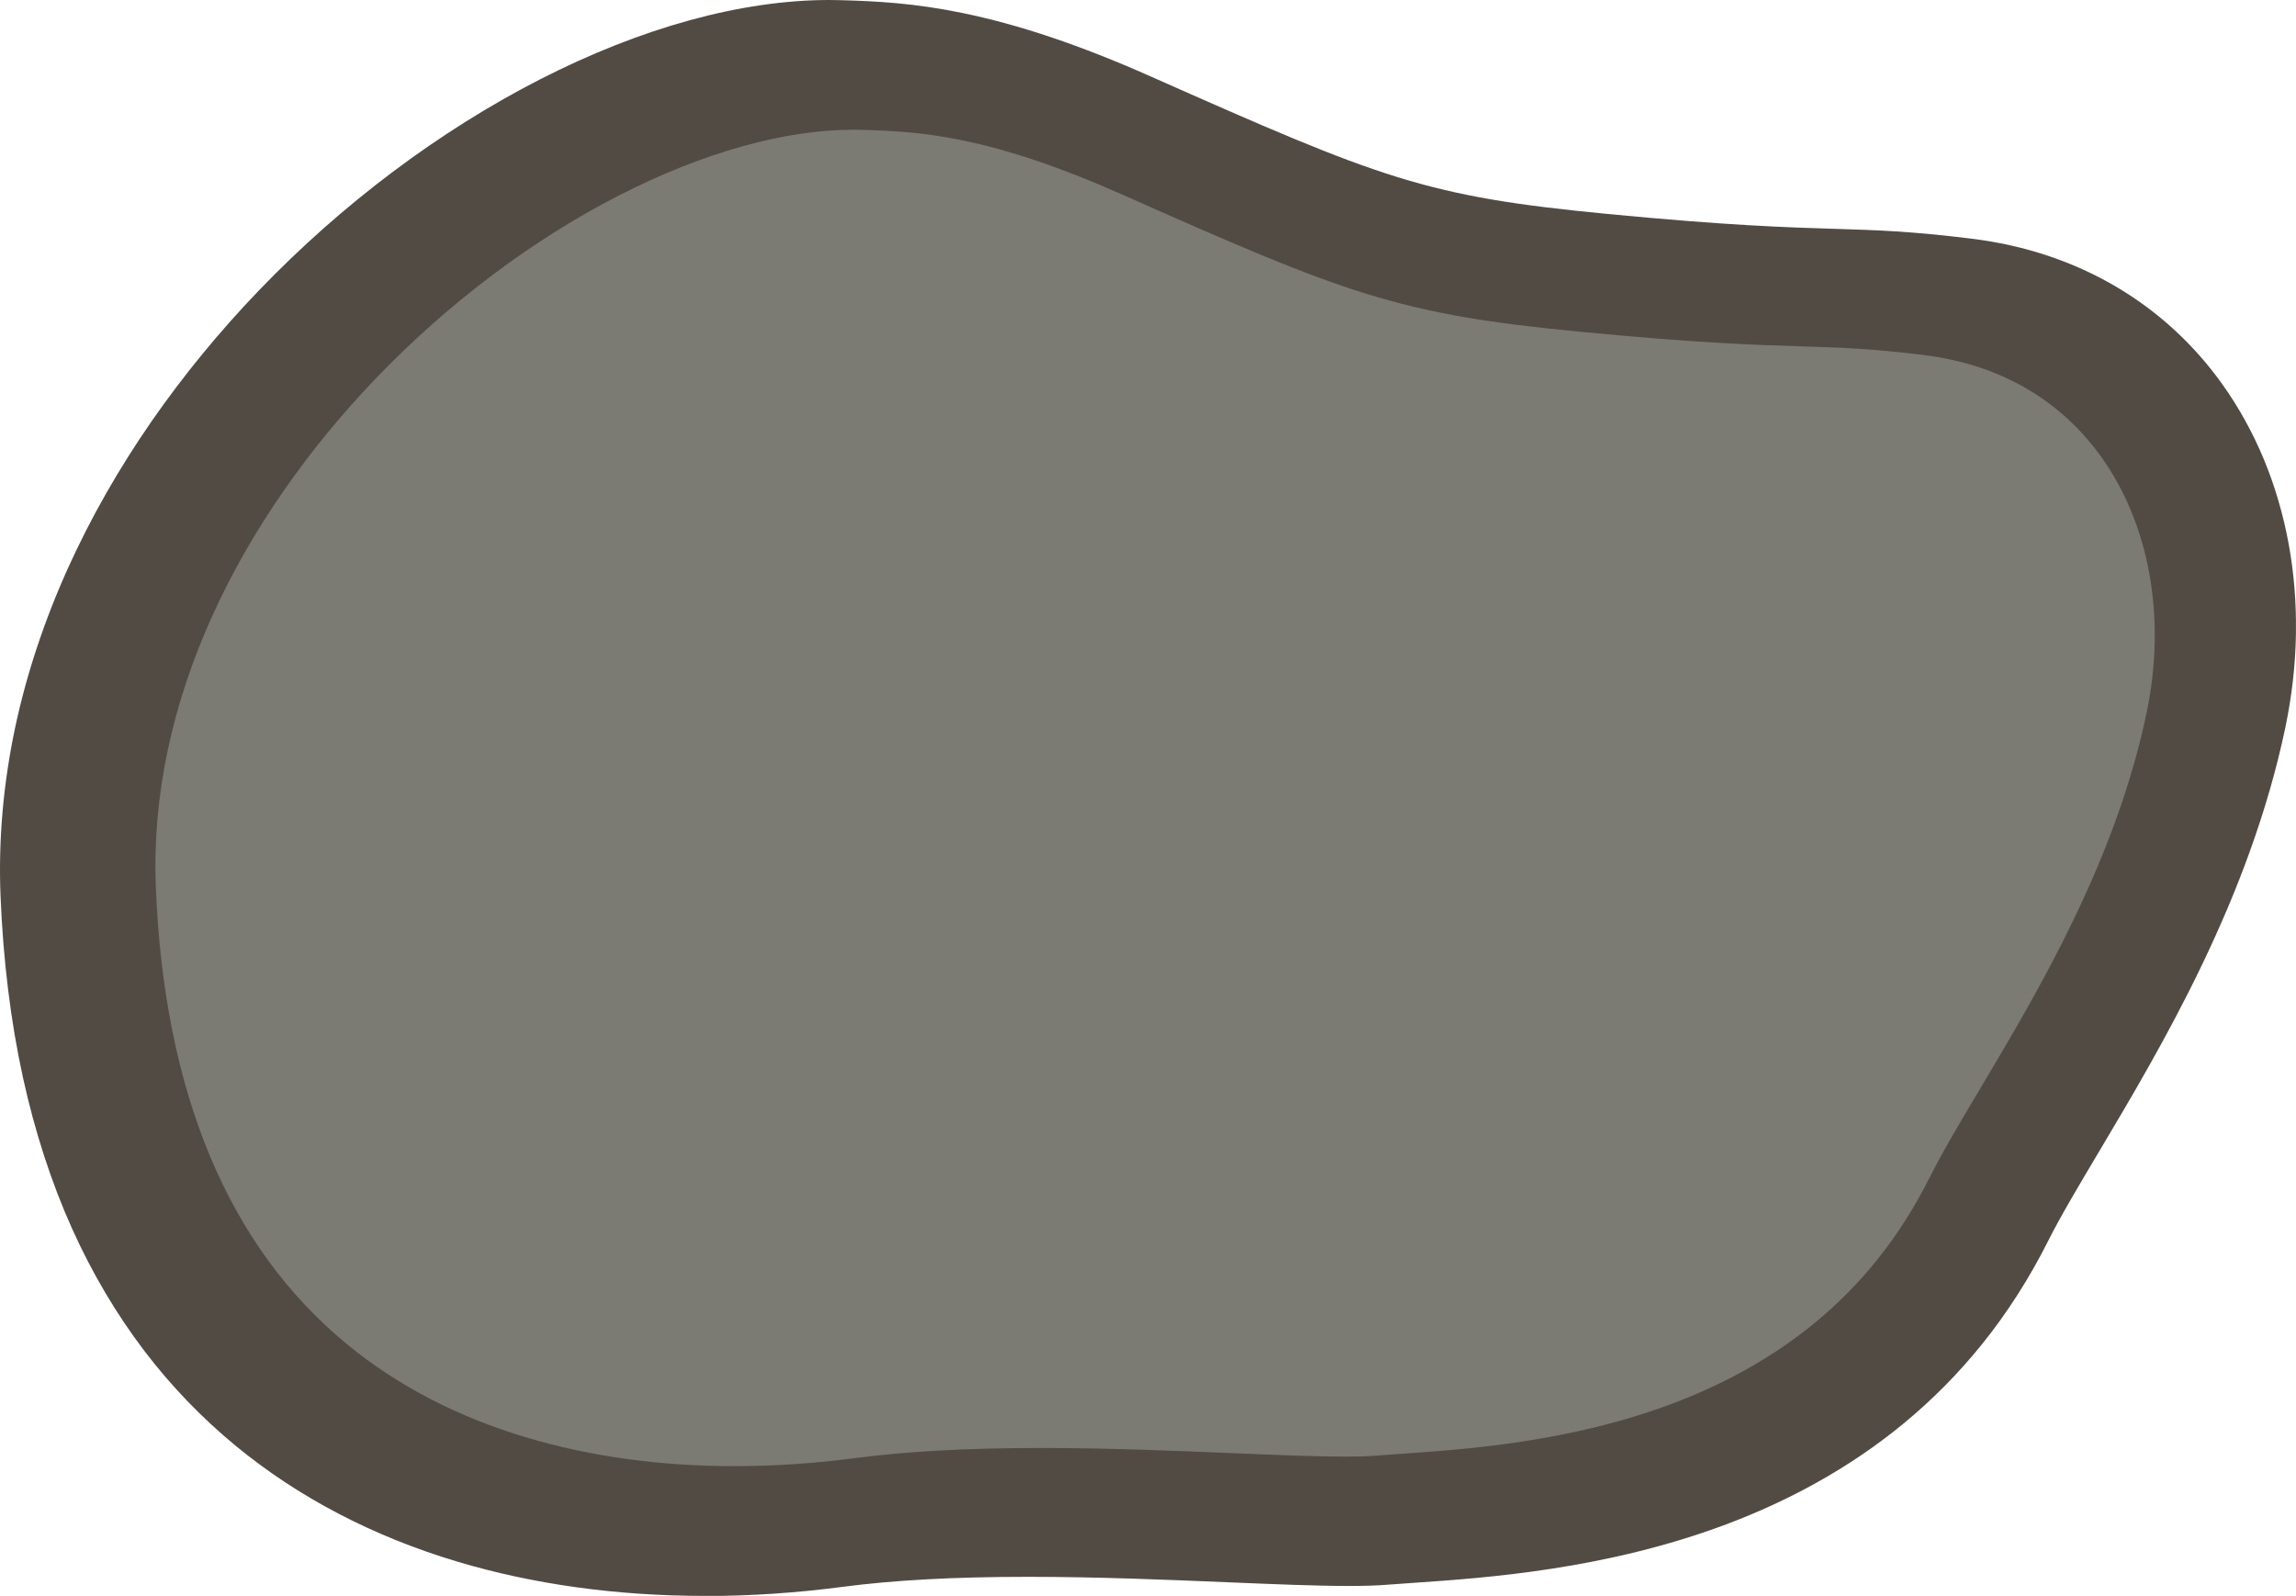 <?xml version="1.0" encoding="UTF-8"?>
<svg id="Laag_1" data-name="Laag 1" xmlns="http://www.w3.org/2000/svg" xmlns:xlink="http://www.w3.org/1999/xlink" viewBox="0 0 369.7 257">
  <defs>
    <style>
      .cls-1 {
        fill: none;
      }

      .cls-1, .cls-2, .cls-3 {
        stroke-width: 0px;
      }

      .cls-2 {
        fill: #7b7a73;
      }

      .cls-3 {
        fill: #524b44;
      }

      .cls-4 {
        clip-path: url(#clippath);
      }
    </style>
    <clipPath id="clippath">
      <rect class="cls-1" width="369.69" height="257"/>
    </clipPath>
  </defs>
  <g class="cls-4">
    <path class="cls-3" d="m113.5,257c-14.21,0-27.62-1.86-39.87-5.52-13.62-4.08-25.64-10.37-35.73-18.69-5.43-4.48-10.37-9.61-14.66-15.25-4.5-5.91-8.41-12.52-11.62-19.65-3.35-7.44-6.01-15.64-7.92-24.35-1.99-9.08-3.2-18.97-3.62-29.38-.35-8.9.45-18,2.37-27.05,1.83-8.57,4.69-17.2,8.51-25.65,3.63-8.04,8.17-16,13.47-23.65,5.09-7.33,10.9-14.42,17.28-21.06,13.38-13.92,29.02-25.66,45.21-33.95C103.28,4.43,119.39,0,133.53,0c.66,0,1.3.01,1.95.03,5.56.16,11.65.45,19.43,2.05,9.15,1.87,19.07,5.21,30.33,10.21,37.22,16.52,44.23,19.35,73.68,22.17,19.44,1.87,28.9,2.16,36.5,2.39,6.84.21,12.25.38,22,1.58,8.63,1.06,16.54,3.71,23.53,7.87,6.64,3.95,12.33,9.2,16.89,15.58,2.64,3.7,4.89,7.77,6.69,12.1,1.77,4.28,3.11,8.84,3.98,13.56.87,4.72,1.26,9.61,1.18,14.55-.08,4.99-.66,10.07-1.71,15.08-1.36,6.5-3.29,13.22-5.73,19.98-2.14,5.95-4.66,11.9-7.68,18.21-5.5,11.47-11.65,21.8-16.59,30.1-3.31,5.57-6.18,10.38-8.18,14.36-3.01,5.99-6.58,11.58-10.62,16.6-3.76,4.68-8.02,8.99-12.67,12.82-4.27,3.52-8.97,6.72-13.98,9.51-4.53,2.53-9.43,4.79-14.56,6.72-19.44,7.3-38.72,8.63-50.25,9.42-1.57.11-3.06.21-4.34.31-1.66.14-3.7.2-6.24.2-5.25,0-11.89-.28-19.57-.6-9.8-.41-20.9-.87-32.05-.87-11.85,0-21.6.53-29.81,1.61-7.46.98-14.93,1.48-22.23,1.48"/>
    <path class="cls-2" d="m118.42,236.11c-12.09,0-23.43-1.56-33.71-4.64-5.42-1.62-10.57-3.68-15.3-6.12-4.92-2.54-9.5-5.55-13.62-8.95-19.06-15.72-29.39-40.49-30.7-73.62-.29-7.26.37-14.7,1.95-22.12,1.52-7.13,3.91-14.34,7.12-21.43,3.09-6.84,6.96-13.63,11.5-20.17,4.39-6.33,9.42-12.46,14.94-18.21,5.83-6.06,12.18-11.68,18.87-16.7,6.55-4.91,13.35-9.17,20.2-12.68,6.76-3.46,13.45-6.12,19.91-7.92,6.34-1.76,12.33-2.66,17.81-2.66.49,0,.95,0,1.43.02,4.85.14,9.72.38,16,1.66,7.66,1.56,16.1,4.42,25.83,8.74,17.66,7.84,29.01,12.81,39.42,16.02,5.26,1.62,10.36,2.83,16.05,3.8,5.06.86,10.65,1.56,18.67,2.33,18.86,1.81,28.08,2.1,35.48,2.32,6.36.2,10.95.34,19.54,1.4,6.22.77,11.88,2.64,16.8,5.57,4.61,2.74,8.56,6.39,11.74,10.84,1.88,2.63,3.49,5.54,4.78,8.66,1.3,3.14,2.29,6.5,2.93,9.99.65,3.55.95,7.25.89,11-.06,3.84-.51,7.75-1.32,11.62-2.2,10.47-5.99,21.26-11.61,32.96-4.94,10.3-10.35,19.38-15.12,27.4-3.28,5.51-6.11,10.26-8.23,14.48-2.4,4.78-5.24,9.23-8.45,13.22-2.96,3.68-6.32,7.08-9.98,10.09-3.39,2.79-7.14,5.34-11.14,7.57-3.68,2.05-7.68,3.9-11.89,5.48-3.8,1.43-7.87,2.68-12.1,3.72-3.7.91-7.63,1.69-11.71,2.32-7.62,1.18-14.37,1.64-19.79,2.02-1.53.11-2.98.21-4.29.31-1.17.09-2.77.14-4.76.14-4.68,0-10.83-.26-17.95-.55-9.41-.39-20.09-.84-30.94-.84-11.84,0-21.67.54-30.07,1.64-6.45.85-12.92,1.28-19.21,1.28"/>
  </g>
</svg>